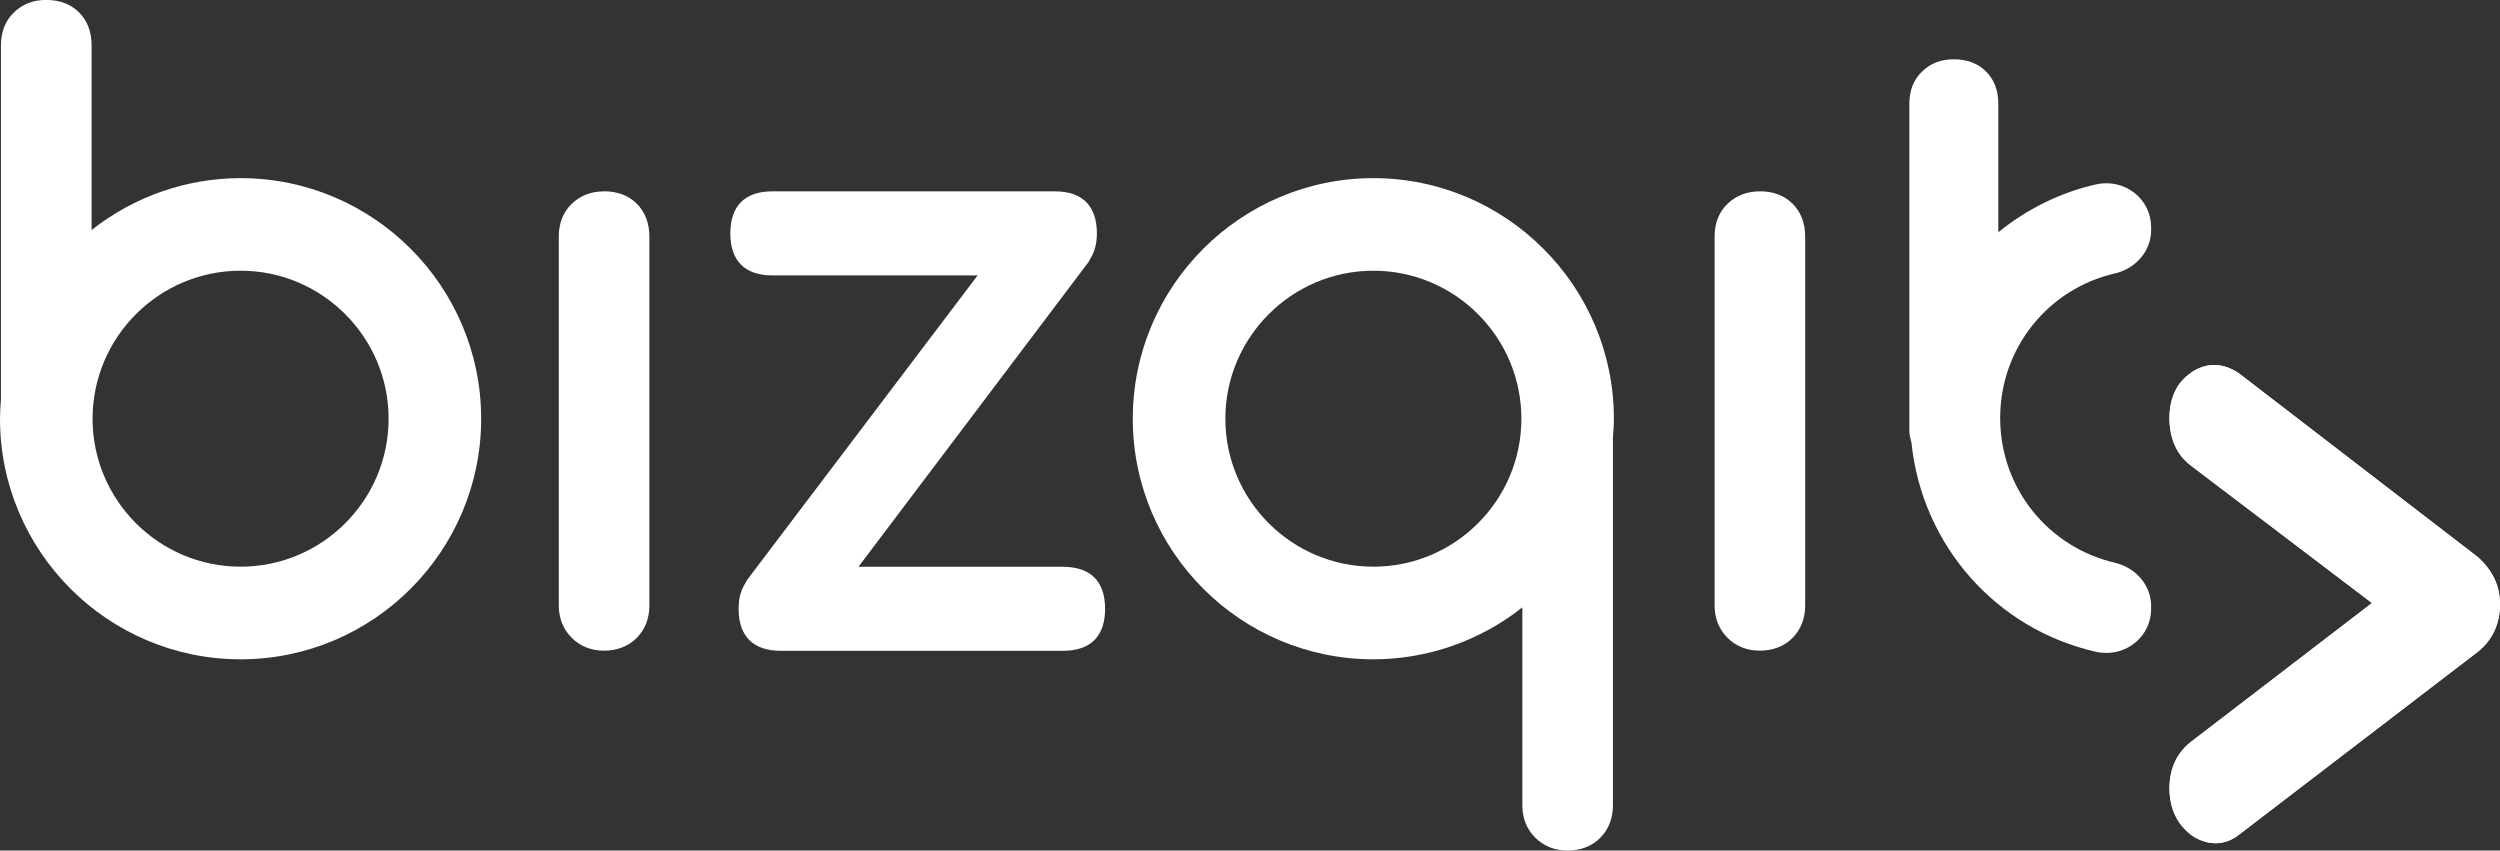 <svg xmlns="http://www.w3.org/2000/svg" xmlns:xlink="http://www.w3.org/1999/xlink" id="Laag_2" viewBox="0 0 389.99 132.68"><rect x="0" y="0" width="389.99" height="132.68" fill="#333333" stroke="none"/><defs><style>.cls-1{fill:#fff;}.cls-2{clip-path:url(#clippath);}</style><clipPath id="clippath"><path class="cls-1" d="M341.78,58.16c-2.23,1.54-3.35,3.93-3.35,7.08s1.11,5.67,3.29,7.35l28.3,21.48-28.36,21.75c-2.14,1.74-3.23,4.16-3.23,7.16,0,2.13.55,3.97,1.62,5.46,1.12,1.54,2.53,2.53,4.17,2.93.44.11.91.17,1.39.17,1.31,0,2.56-.46,3.7-1.36l37.23-28.51c2.28-1.84,3.45-4.34,3.45-7.45,0-2.8-1.16-5.26-3.45-7.31l-37.34-28.72c-1.26-.83-2.54-1.25-3.8-1.25s-2.45.4-3.63,1.21"></path></clipPath></defs><g id="Layer_1"><path class="cls-1" d="M94.24,29.85c-2.01,0-3.7.65-5.05,1.94-1.34,1.29-2.02,3.02-2.02,5.13v57.51c0,2.02.68,3.73,2.01,5.06,1.33,1.33,3.04,2.01,5.05,2.01s3.83-.68,5.13-2.02c1.29-1.34,1.94-3.04,1.94-5.05v-57.51c0-2.1-.66-3.83-1.95-5.13-1.3-1.29-3.02-1.95-5.12-1.95"></path><path class="cls-1" d="M165.84,88.41h-31.92l35.92-47.58.2-.41h0c.72-1.09,1.07-2.41,1.07-4.01,0-4.29-2.27-6.56-6.55-6.56h-44.08c-4.28,0-6.55,2.27-6.55,6.56s2.27,6.55,6.55,6.55h32.03l-36.02,47.58-.2.41h0c-.72,1.09-1.07,2.41-1.07,4.02,0,4.28,2.27,6.55,6.55,6.55h44.07c4.29,0,6.55-2.27,6.55-6.55s-2.27-6.55-6.55-6.55"></path><path class="cls-1" d="M274.54,29.85c-2.01,0-3.71.65-5.05,1.94-1.34,1.29-2.02,3.02-2.02,5.13v57.51c0,2.02.68,3.73,2.01,5.06,1.33,1.33,3.04,2.01,5.05,2.01s3.83-.68,5.13-2.02c1.29-1.34,1.94-3.04,1.94-5.05v-57.51c0-2.1-.66-3.83-1.95-5.13-1.3-1.29-3.02-1.95-5.12-1.95"></path><path class="cls-1" d="M60.62,65.32c0,12.73-10.36,23.08-23.09,23.08s-23.09-10.36-23.09-23.08,10.36-23.09,23.09-23.09,23.09,10.36,23.09,23.09M37.53,27.79c-8.42,0-16.63,2.87-23.24,8.09V7.07c0-2.1-.66-3.83-1.95-5.13-1.3-1.29-3.02-1.95-5.12-1.95S3.51.65,2.17,1.94C.83,3.24.15,4.97.15,7.07v55.26c-.08.95-.15,1.96-.15,2.99,0,20.69,16.83,37.53,37.53,37.53s37.53-16.84,37.53-37.53S58.22,27.79,37.53,27.79"></path><path class="cls-1" d="M237.33,65.32c0,12.73-10.36,23.08-23.09,23.08s-23.09-10.36-23.09-23.08,10.36-23.09,23.09-23.09,23.09,10.36,23.09,23.09M214.24,27.79c-20.69,0-37.53,16.84-37.53,37.53s16.83,37.53,37.53,37.53c8.42,0,16.63-2.87,23.24-8.1v30.86c0,2.03.68,3.73,2.01,5.06,1.34,1.33,3.04,2.01,5.06,2.01s3.83-.68,5.12-2.02c1.29-1.33,1.94-3.03,1.94-5.05v-57.34c.07-.94.15-1.94.15-2.95,0-20.69-16.84-37.53-37.53-37.53"></path><path class="cls-1" d="M341.78,58.16c-2.23,1.54-3.35,3.93-3.35,7.08s1.11,5.67,3.29,7.35l28.3,21.48-28.36,21.75c-2.14,1.74-3.23,4.16-3.23,7.16,0,2.13.55,3.97,1.62,5.46,1.12,1.54,2.53,2.53,4.17,2.93.44.11.91.17,1.39.17,1.31,0,2.56-.46,3.7-1.36l37.23-28.51c2.28-1.84,3.45-4.34,3.45-7.45,0-2.8-1.16-5.26-3.45-7.31l-37.34-28.72c-1.26-.83-2.54-1.25-3.8-1.25s-2.45.4-3.63,1.21"></path><g class="cls-2"><rect class="cls-1" x="338.43" y="56.95" width="51.57" height="74.59"></rect></g><path class="cls-1" d="M329.91,42.66h0c3.34-.79,5.66-3.57,5.66-6.77v-.44c0-2.08-.93-4.02-2.55-5.32-1.69-1.35-3.88-1.84-6.03-1.37-5.5,1.24-10.76,3.81-15.26,7.47v-20.04c0-2.07-.64-3.76-1.91-5.03-1.27-1.27-2.97-1.91-5.03-1.91s-3.65.64-4.96,1.91c-1.32,1.27-1.98,2.97-1.98,5.03v50.98c0,.64.15,1.19.29,1.72l.04.15c1.64,16.02,13.22,29.14,28.81,32.64.53.12,1.07.17,1.6.17,1.61,0,3.16-.53,4.43-1.55,1.62-1.3,2.55-3.23,2.55-5.32v-.43c0-3.2-2.33-5.98-5.67-6.77-10.53-2.47-17.88-11.75-17.88-22.57s7.35-20.1,17.88-22.56"></path></g></svg>